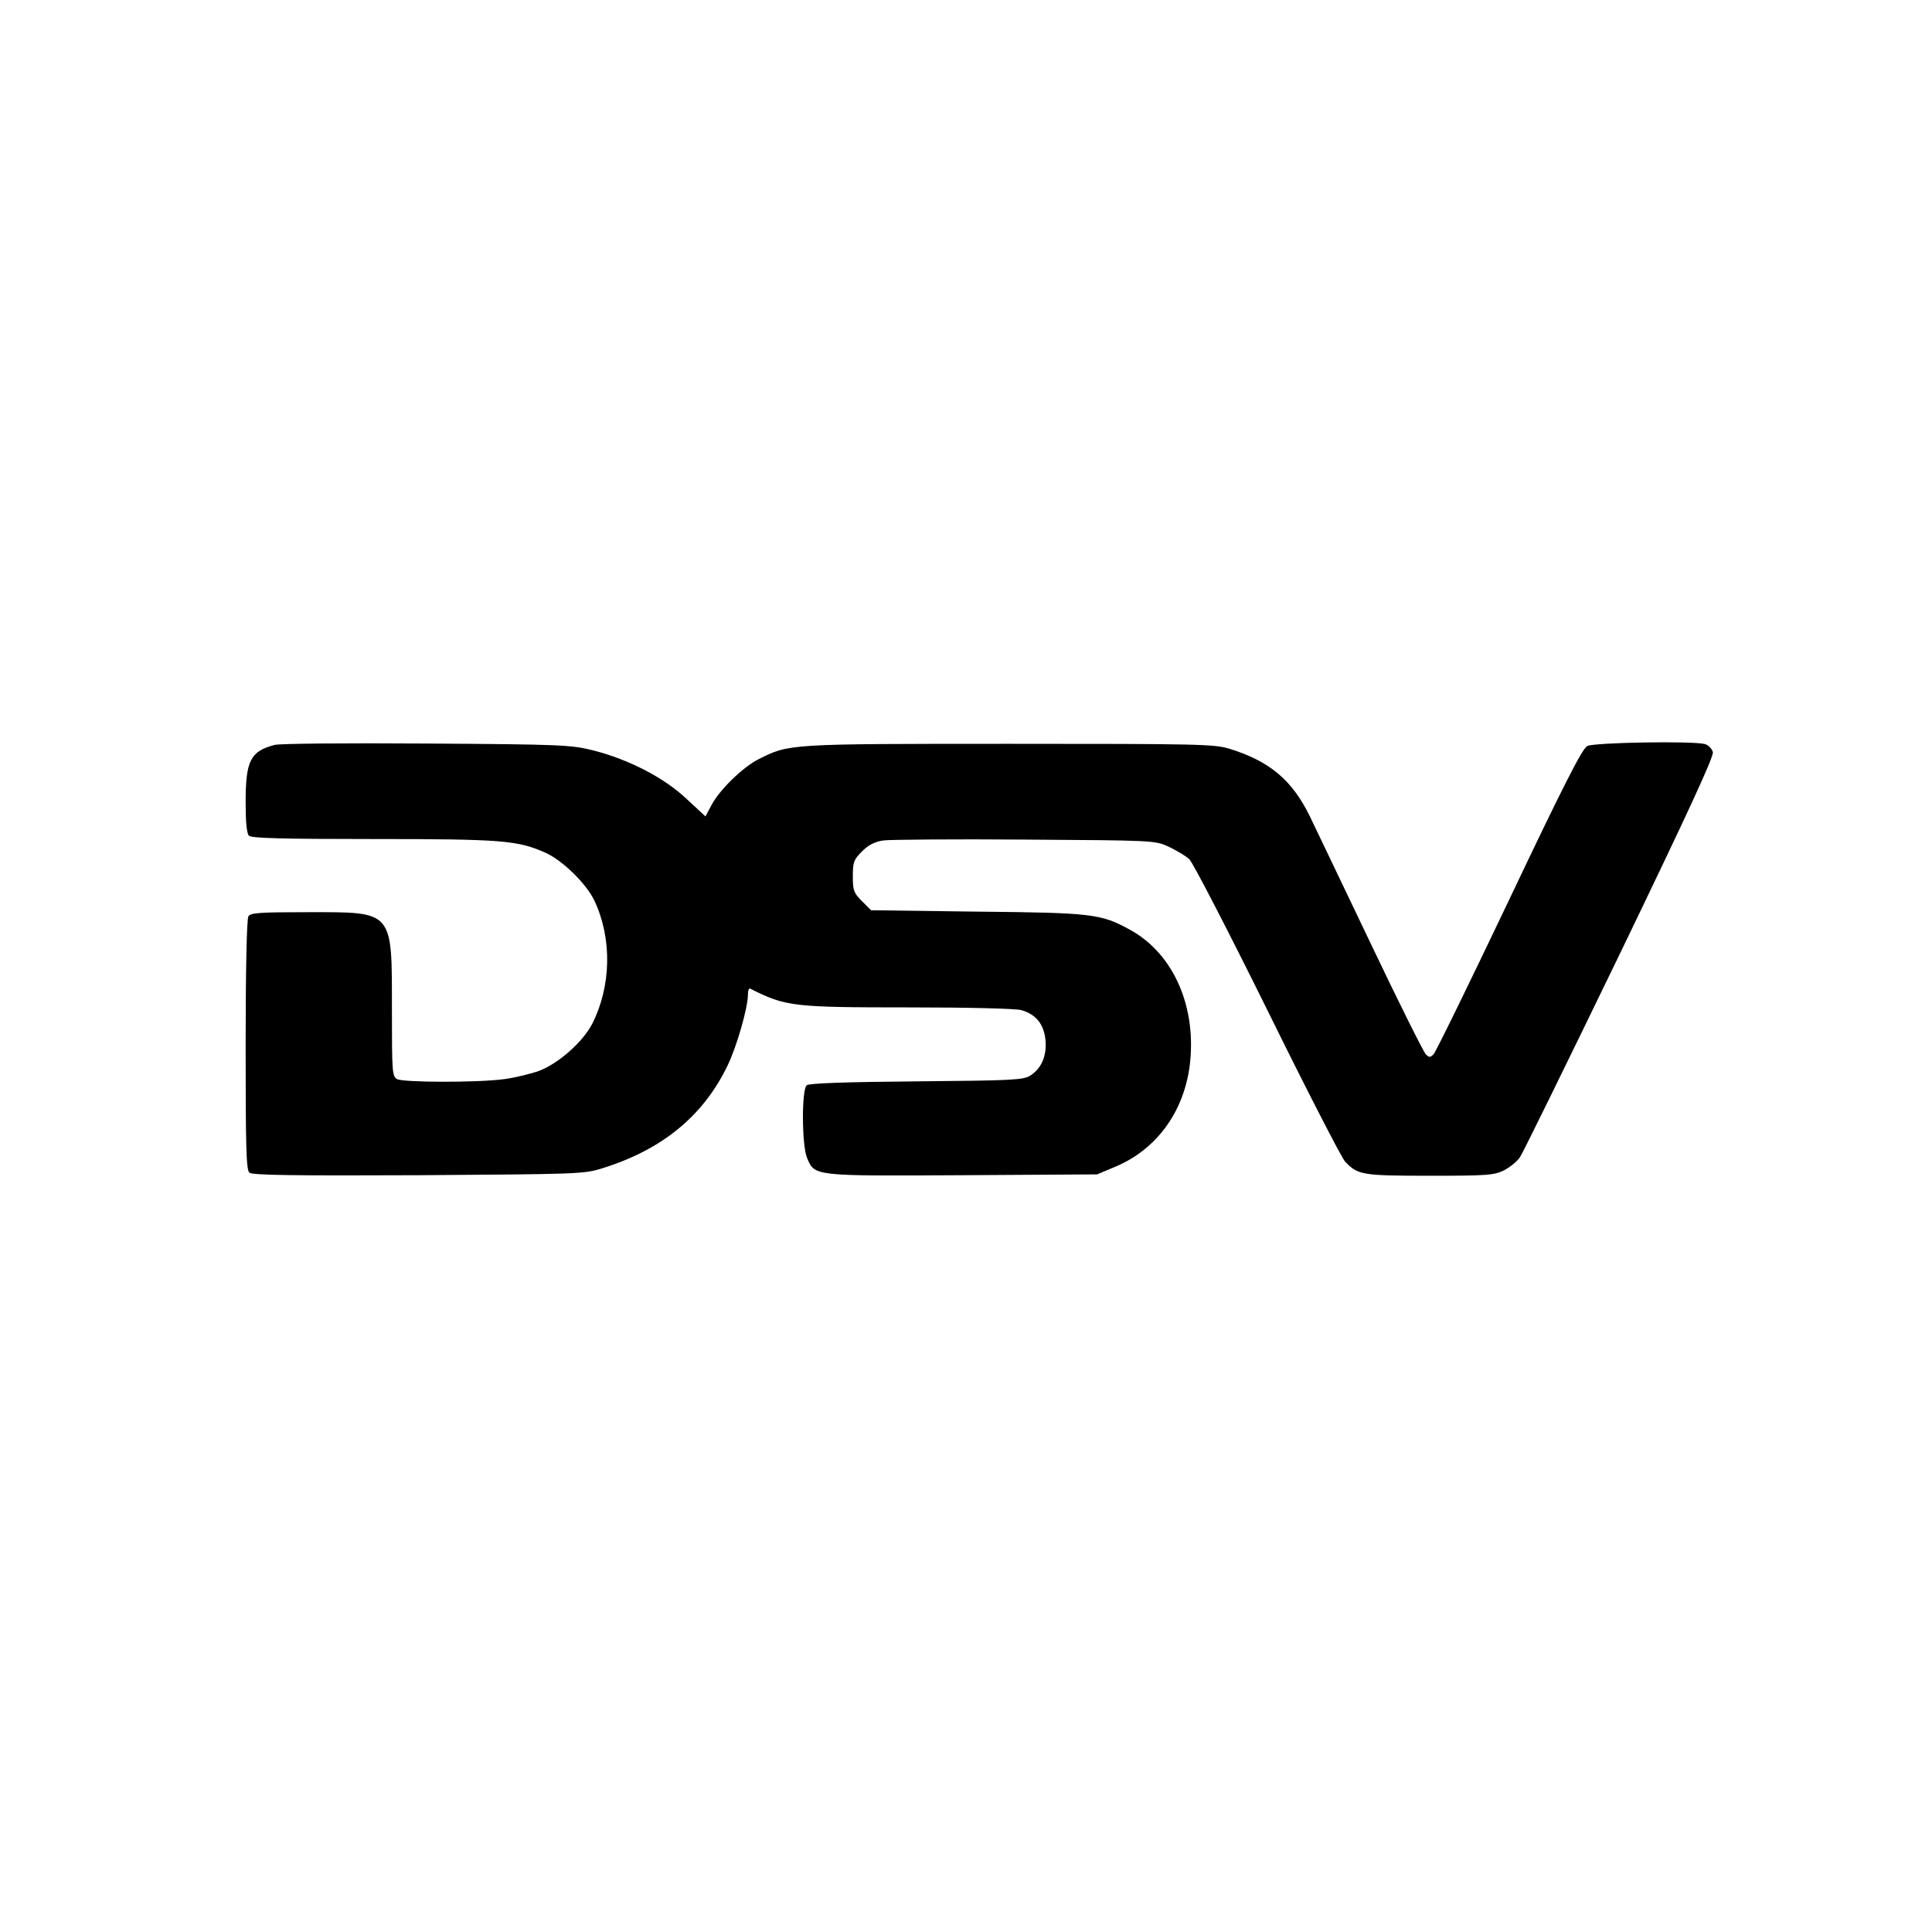 <?xml version="1.0" standalone="no"?>
<!DOCTYPE svg PUBLIC "-//W3C//DTD SVG 20010904//EN"
 "http://www.w3.org/TR/2001/REC-SVG-20010904/DTD/svg10.dtd">
<svg version="1.0" xmlns="http://www.w3.org/2000/svg"
 width="700pt" height="700pt" viewBox="0 0 700 700"
 preserveAspectRatio="xMidYMid meet">
<g transform="translate(0,700) scale(0.1,-0.1)"
fill="#000000" stroke="none">
<path d="M995 4301 c-88 -23 -105 -57 -105 -209 0 -71 4 -112 12 -120 9 -9
123 -12 453 -12 465 0 520 -5 620 -49 62 -27 150 -113 179 -175 64 -137 61
-308 -8 -445 -34 -66 -122 -144 -193 -171 -31 -11 -88 -25 -127 -30 -97 -13
-363 -12 -387 0 -18 10 -19 24 -19 250 0 364 8 355 -303 355 -174 0 -209 -2
-217 -15 -6 -9 -10 -199 -10 -466 0 -376 2 -454 14 -463 11 -9 167 -11 613 -9
583 4 600 4 668 26 214 67 362 188 450 369 34 69 75 212 75 261 0 13 3 22 8
20 129 -65 154 -68 575 -68 215 0 387 -4 408 -10 52 -15 81 -50 87 -108 5 -57
-14 -103 -55 -129 -24 -16 -65 -18 -412 -21 -254 -2 -390 -7 -398 -14 -19 -15
-18 -218 1 -263 28 -67 21 -66 564 -63 l487 3 69 29 c145 62 243 194 266 361
28 214 -57 410 -217 497 -104 57 -135 61 -553 65 l-384 5 -33 33 c-30 30 -33
39 -33 90 0 51 3 60 33 90 24 24 46 35 78 40 24 3 256 5 514 3 466 -3 470 -3
520 -26 27 -13 61 -33 74 -45 13 -12 140 -258 283 -547 142 -289 269 -535 281
-548 46 -49 61 -52 307 -52 210 0 234 2 270 20 21 11 47 32 57 47 11 16 173
347 362 737 248 514 341 715 337 731 -3 12 -16 25 -28 29 -45 12 -402 6 -427
-7 -18 -9 -85 -140 -283 -557 -143 -300 -266 -552 -274 -560 -12 -12 -16 -12
-28 0 -8 8 -98 188 -199 400 -101 212 -201 420 -222 464 -64 130 -145 198
-290 243 -56 17 -110 18 -800 18 -803 0 -796 0 -907 -56 -57 -29 -140 -110
-169 -164 l-23 -43 -68 63 c-81 77 -209 143 -338 176 -81 20 -111 22 -605 25
-286 2 -533 0 -550 -5z"/>
</g>
</svg>
